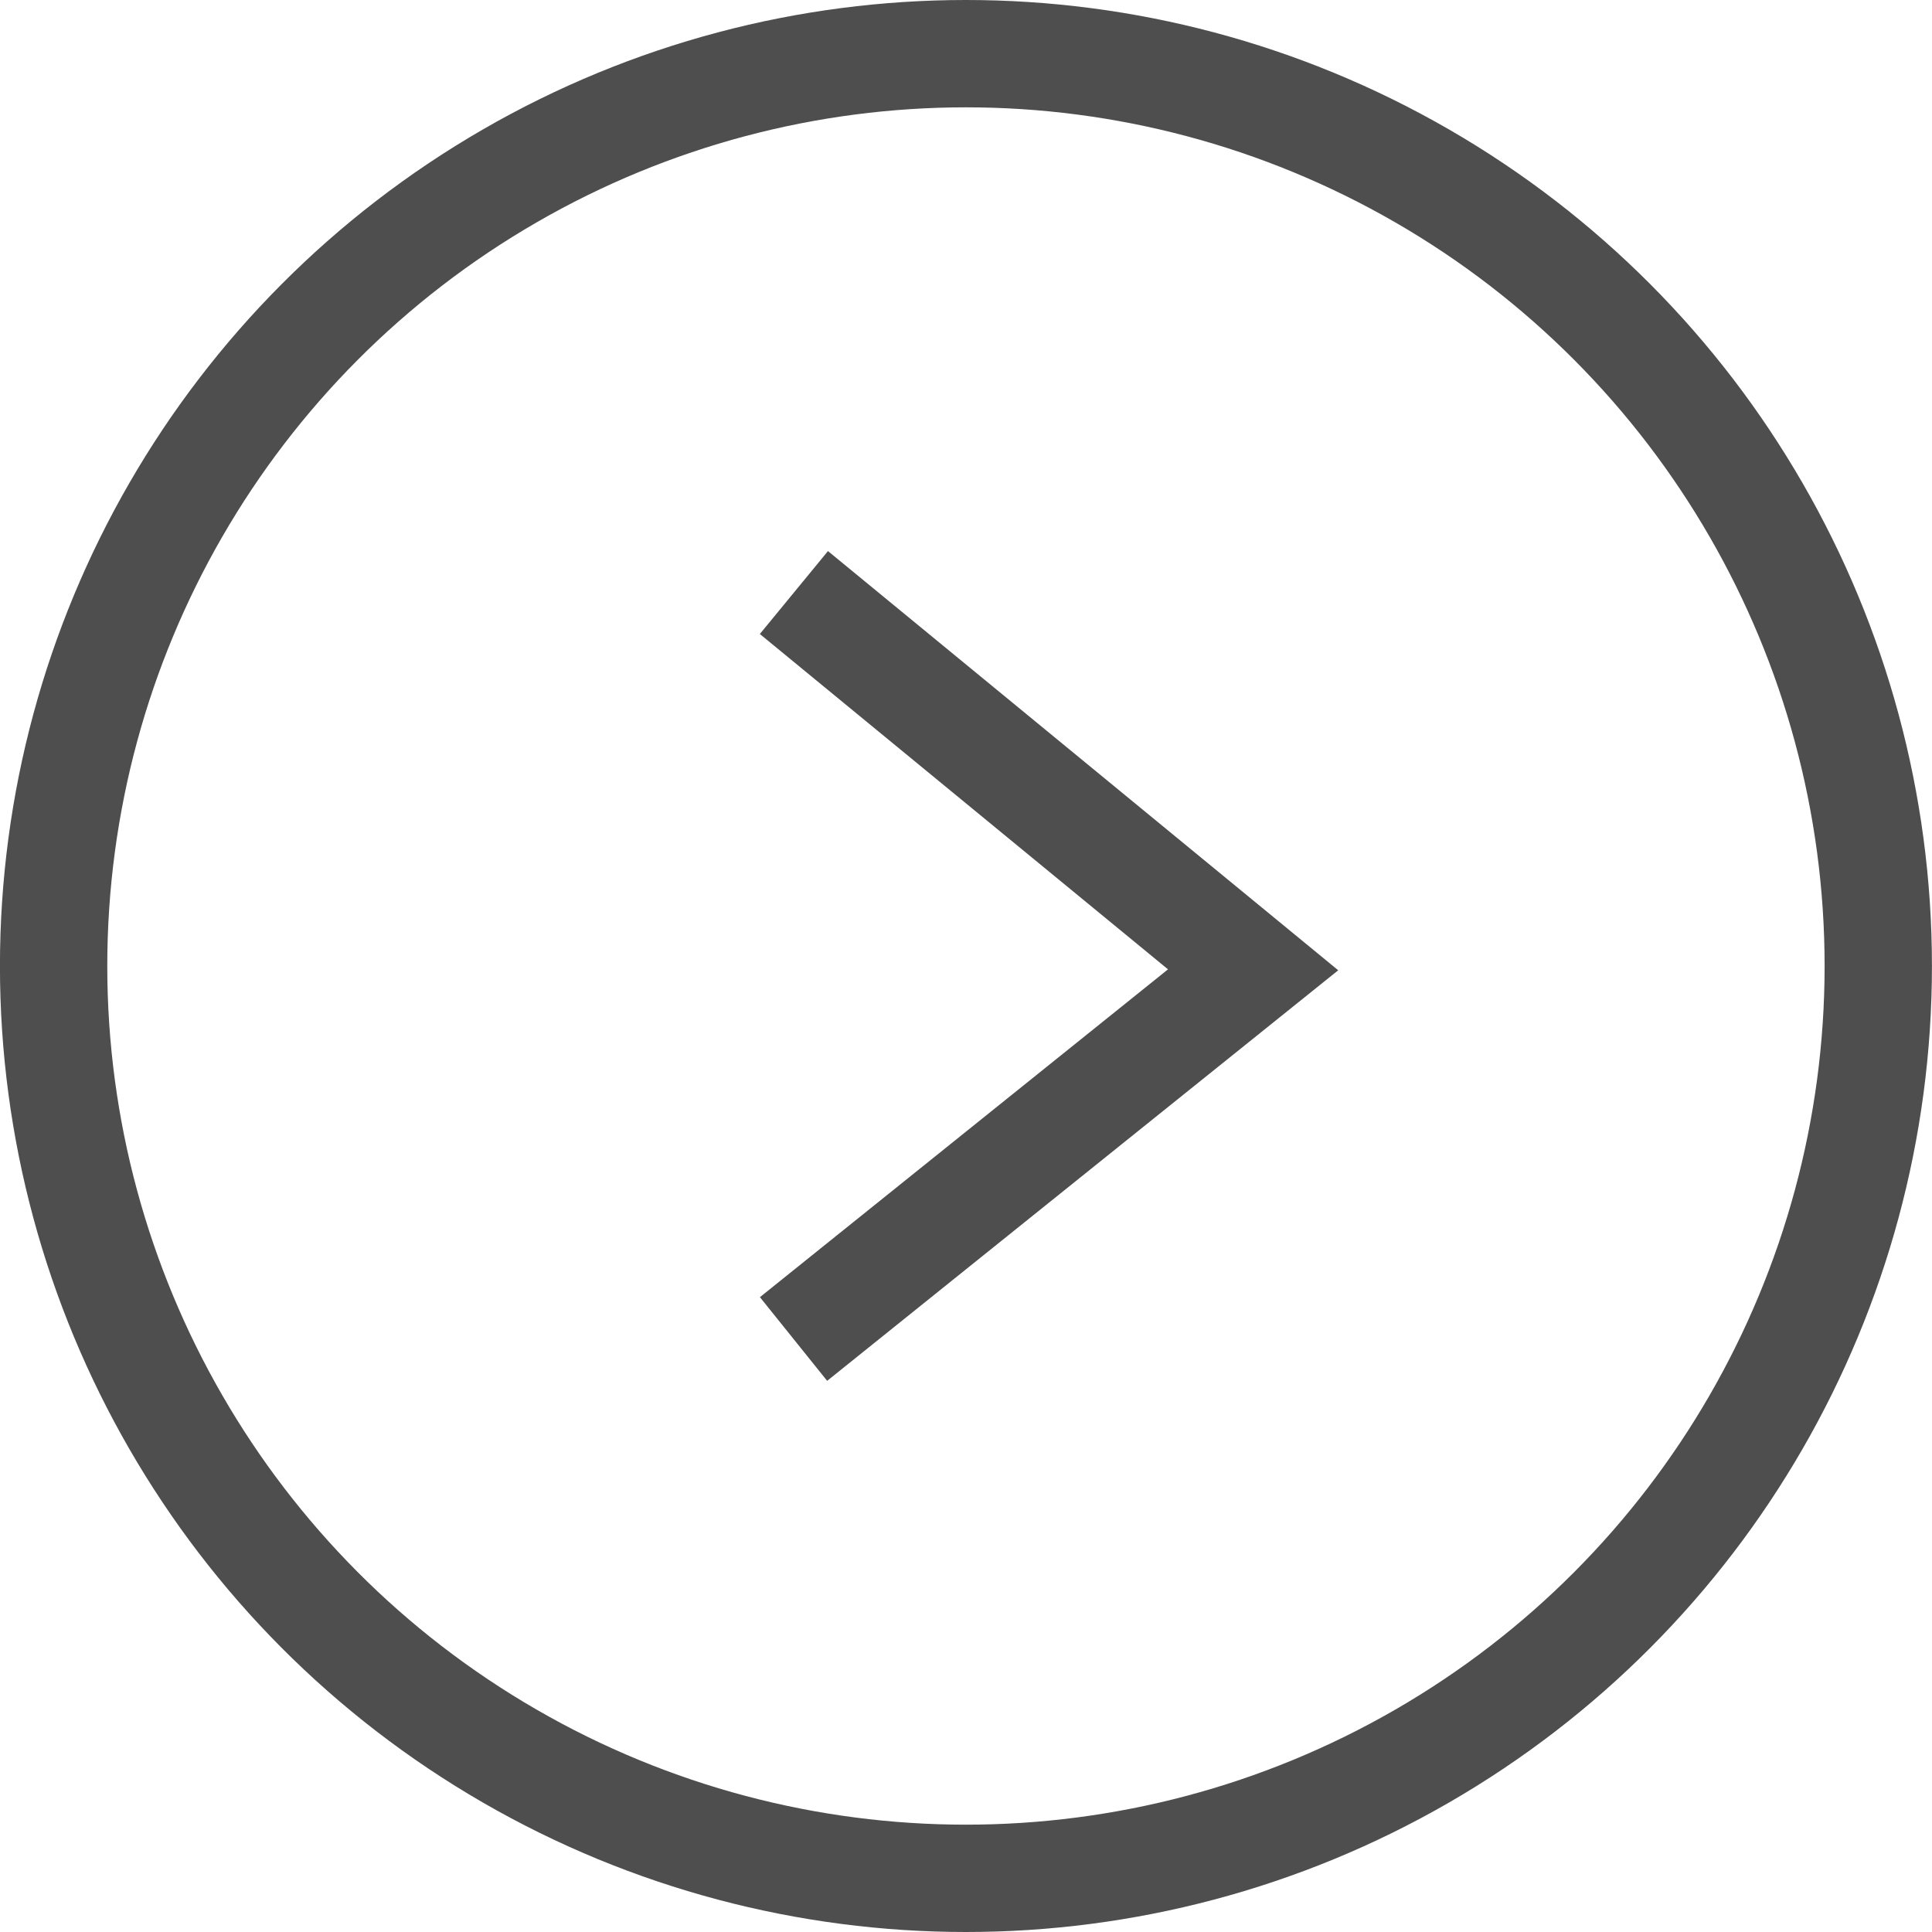 <svg width="36" height="36" viewBox="0 0 36 36" fill="none" xmlns="http://www.w3.org/2000/svg">
<circle cx="17.999" cy="18" r="17" stroke="#4E4E4E" stroke-width="2"/>
<path d="M15.566 11.676L23.35 18.071L15.566 24.324" stroke="#4E4E4E" stroke-width="2" stroke-linecap="square"/>
</svg>

